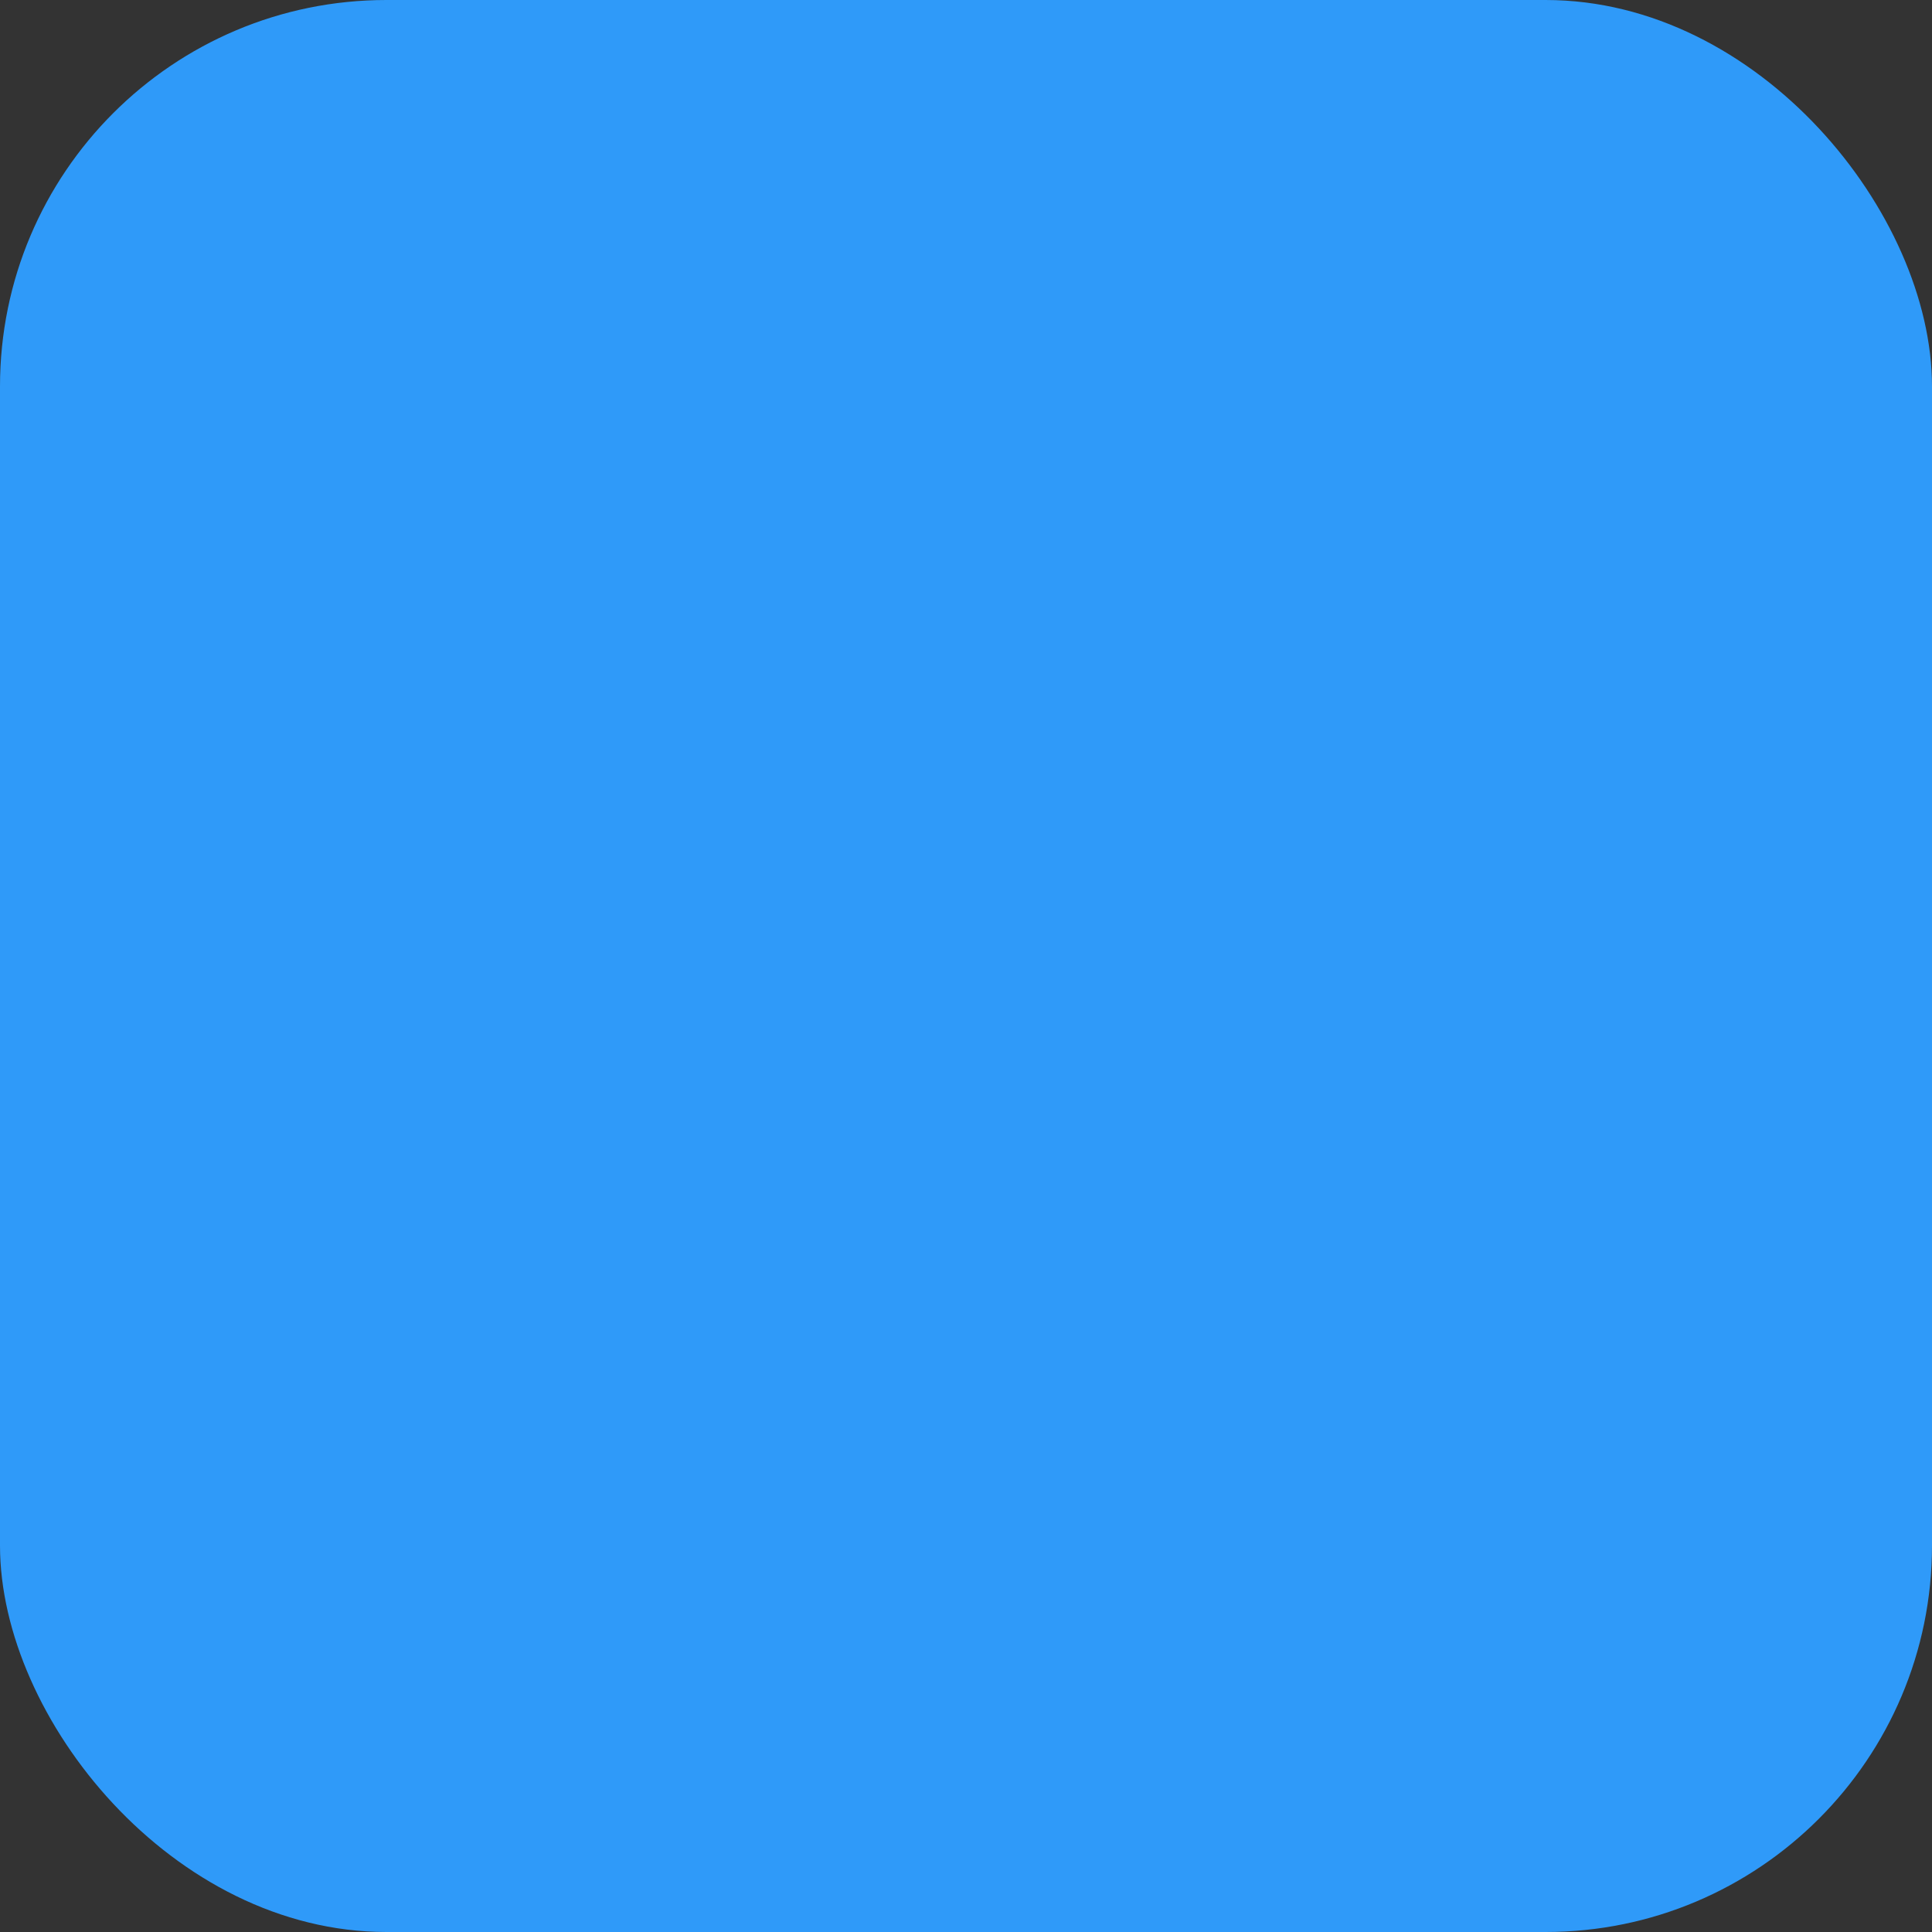 <?xml version="1.0" encoding="UTF-8"?> <svg xmlns="http://www.w3.org/2000/svg" viewBox="0 0 100 100" fill-rule="evenodd"><rect x="0" y="0" width="100" height="100" fill="#333333" stroke="none"/><rect x="0" y="0" width="100" height="100" fill="#2f9af9" rx="20" ry="20"></rect><g style="transform-origin: center center; transform: scale(0.58);"><path d="m54.875 11.629 10.418 21.109 23.297 3.387c2.051 0.297 3.75 1.73 4.391 3.699s0.105 4.129-1.375 5.574l-16.859 16.434 3.981 23.203c0.348 2.039-0.488 4.102-2.164 5.316-1.672 1.215-3.894 1.375-5.727 0.414l-20.836-10.957-20.836 10.957c-1.832 0.961-4.055 0.801-5.727-0.414-1.676-1.215-2.516-3.277-2.164-5.316l3.981-23.203-16.859-16.434c-1.48-1.445-2.016-3.606-1.375-5.574s2.34-3.402 4.391-3.699l23.297-3.387 10.418-21.109c0.914-1.855 2.805-3.031 4.875-3.031s3.961 1.176 4.875 3.031z" fill="#ffffff"></path></g></svg> 